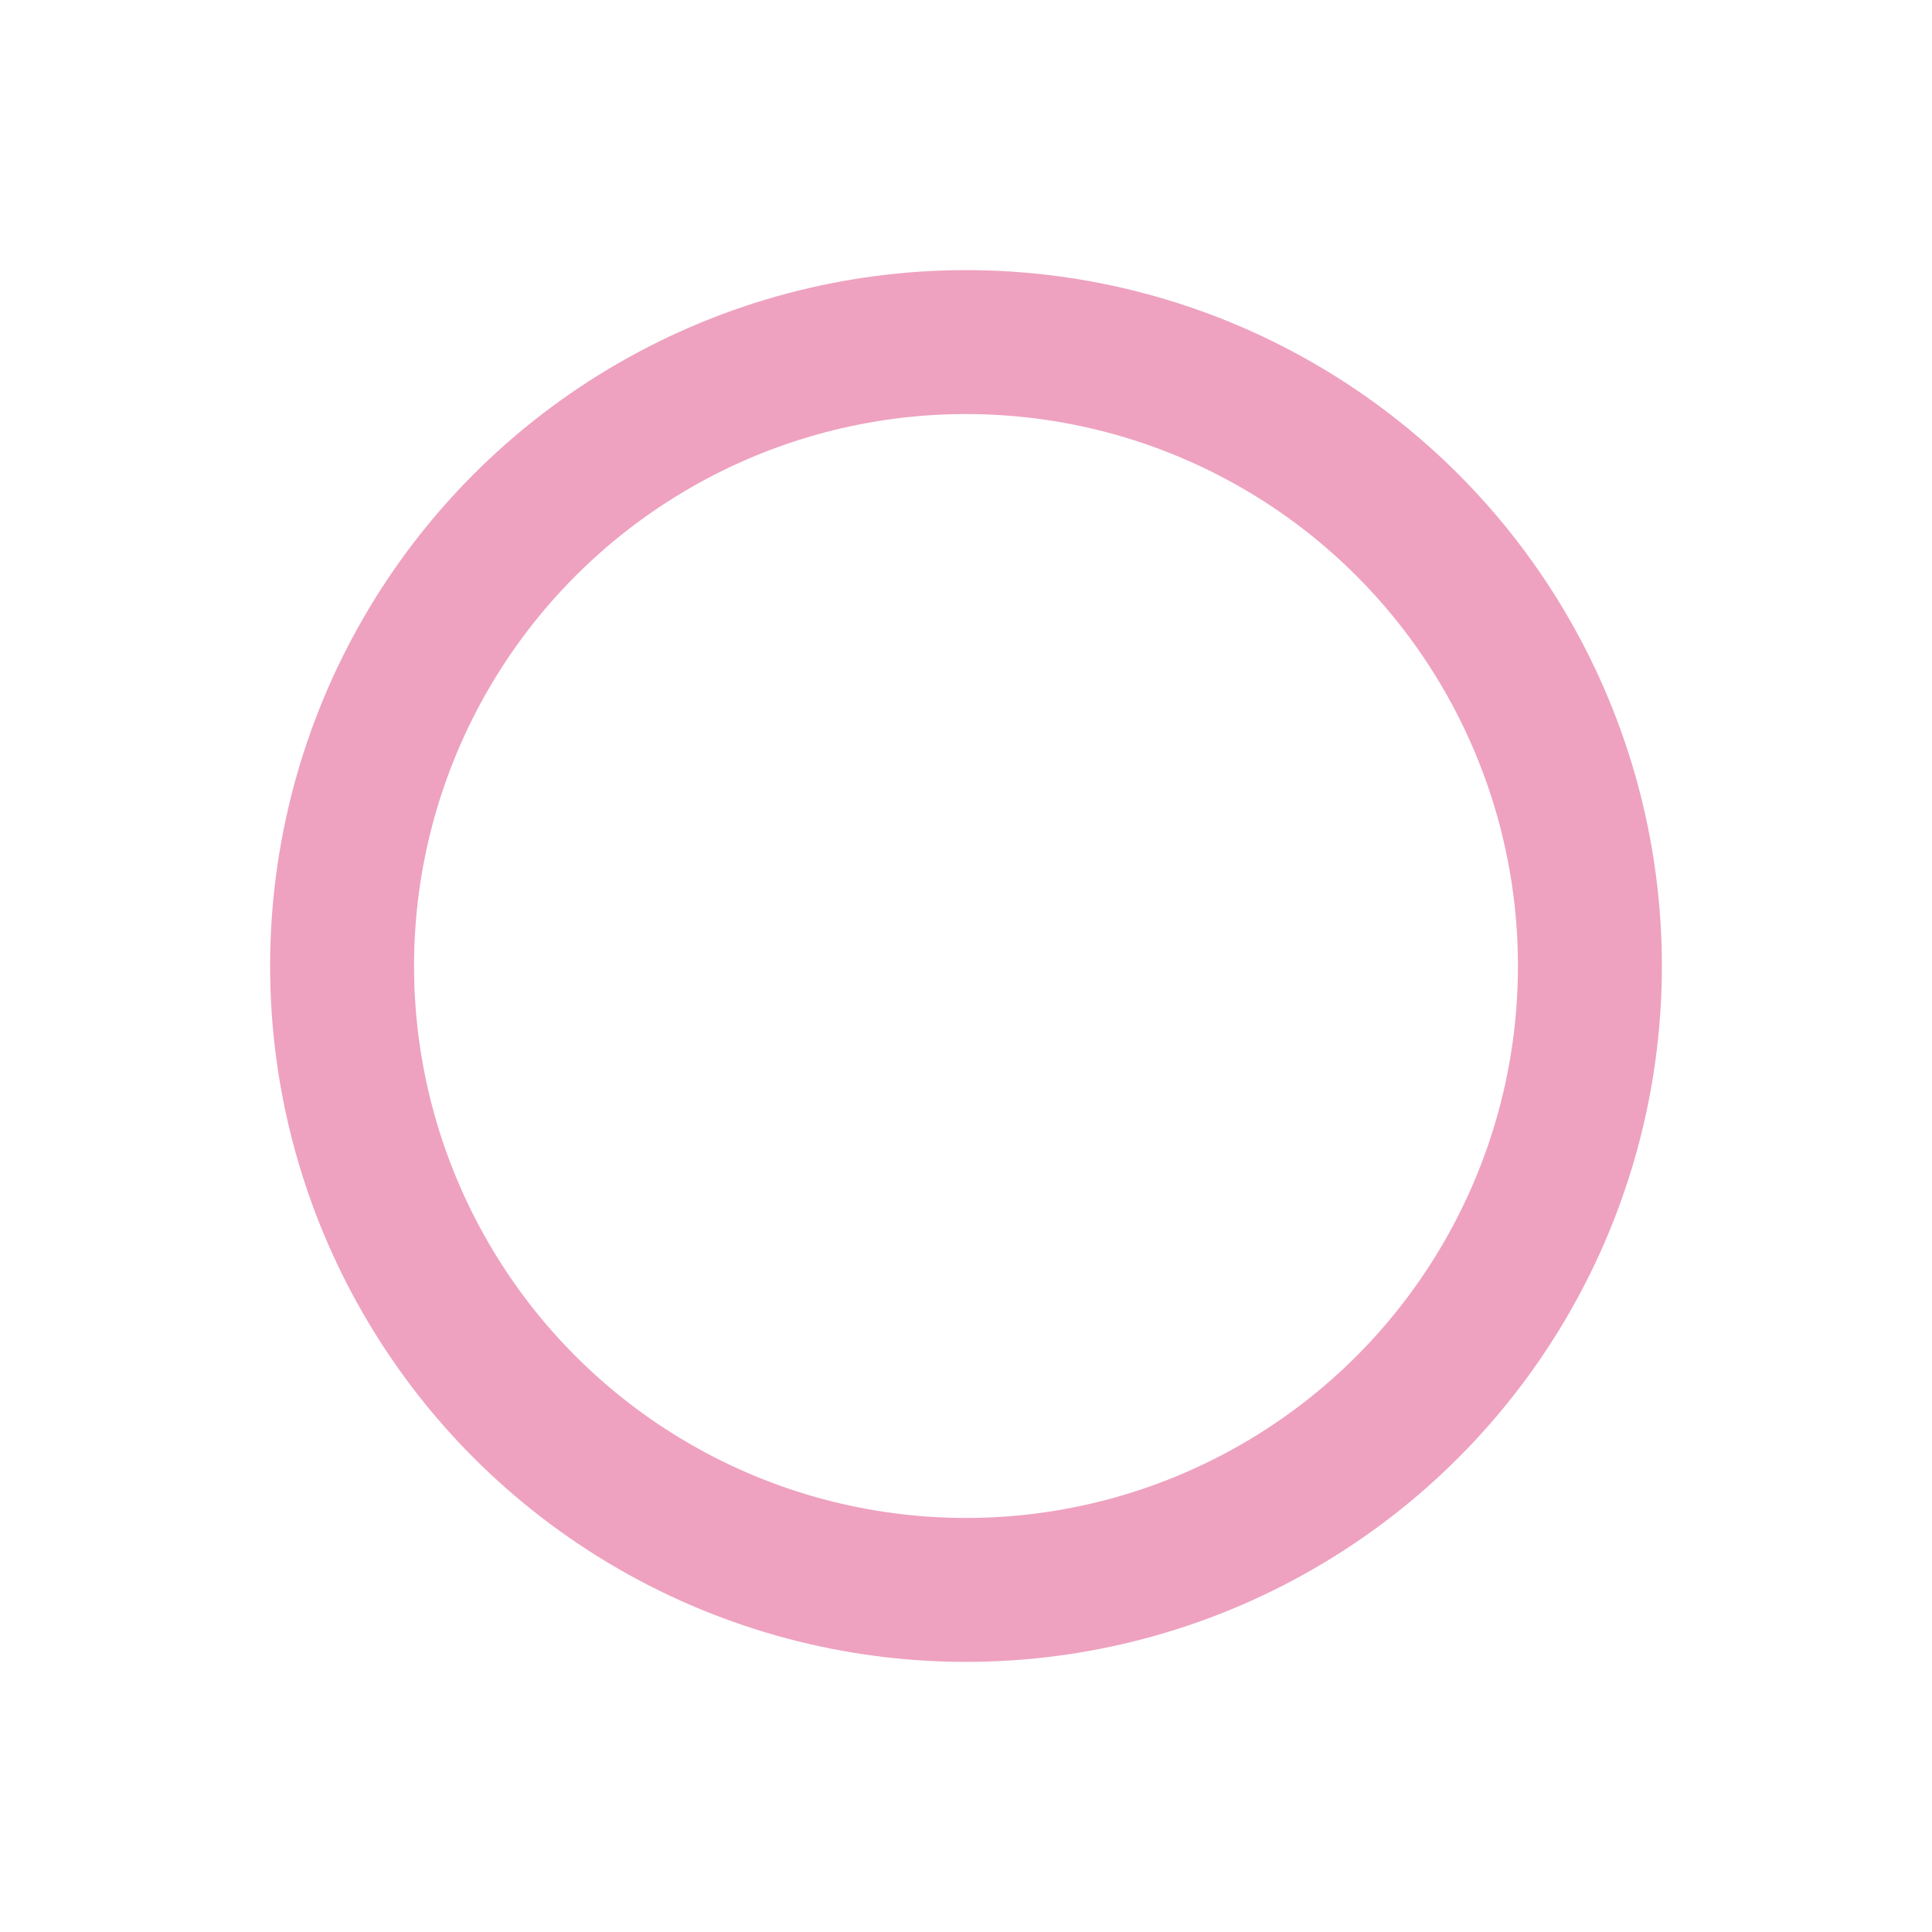 <?xml version="1.0" encoding="utf-8"?>
<!-- Generator: Adobe Illustrator 15.0.0, SVG Export Plug-In  -->
<!DOCTYPE svg PUBLIC "-//W3C//DTD SVG 1.1//EN" "http://www.w3.org/Graphics/SVG/1.1/DTD/svg11.dtd">
<svg version="1.1"
	 xmlns="http://www.w3.org/2000/svg" xmlns:xlink="http://www.w3.org/1999/xlink" xmlns:a="http://ns.adobe.com/AdobeSVGViewerExtensions/3.0/"
	 x="0px" y="0px" width="16px" height="16px" viewBox="-2.237 -2.237 16 16"
	 overflow="visible" enable-background="new -2.237 -2.237 16 16" xml:space="preserve">
<defs>
</defs>
<circle fill="none" stroke="#EEA2BF" stroke-width="1.192" stroke-miterlimit="10" cx="5.763" cy="5.763" r="5.167"/>
</svg>
